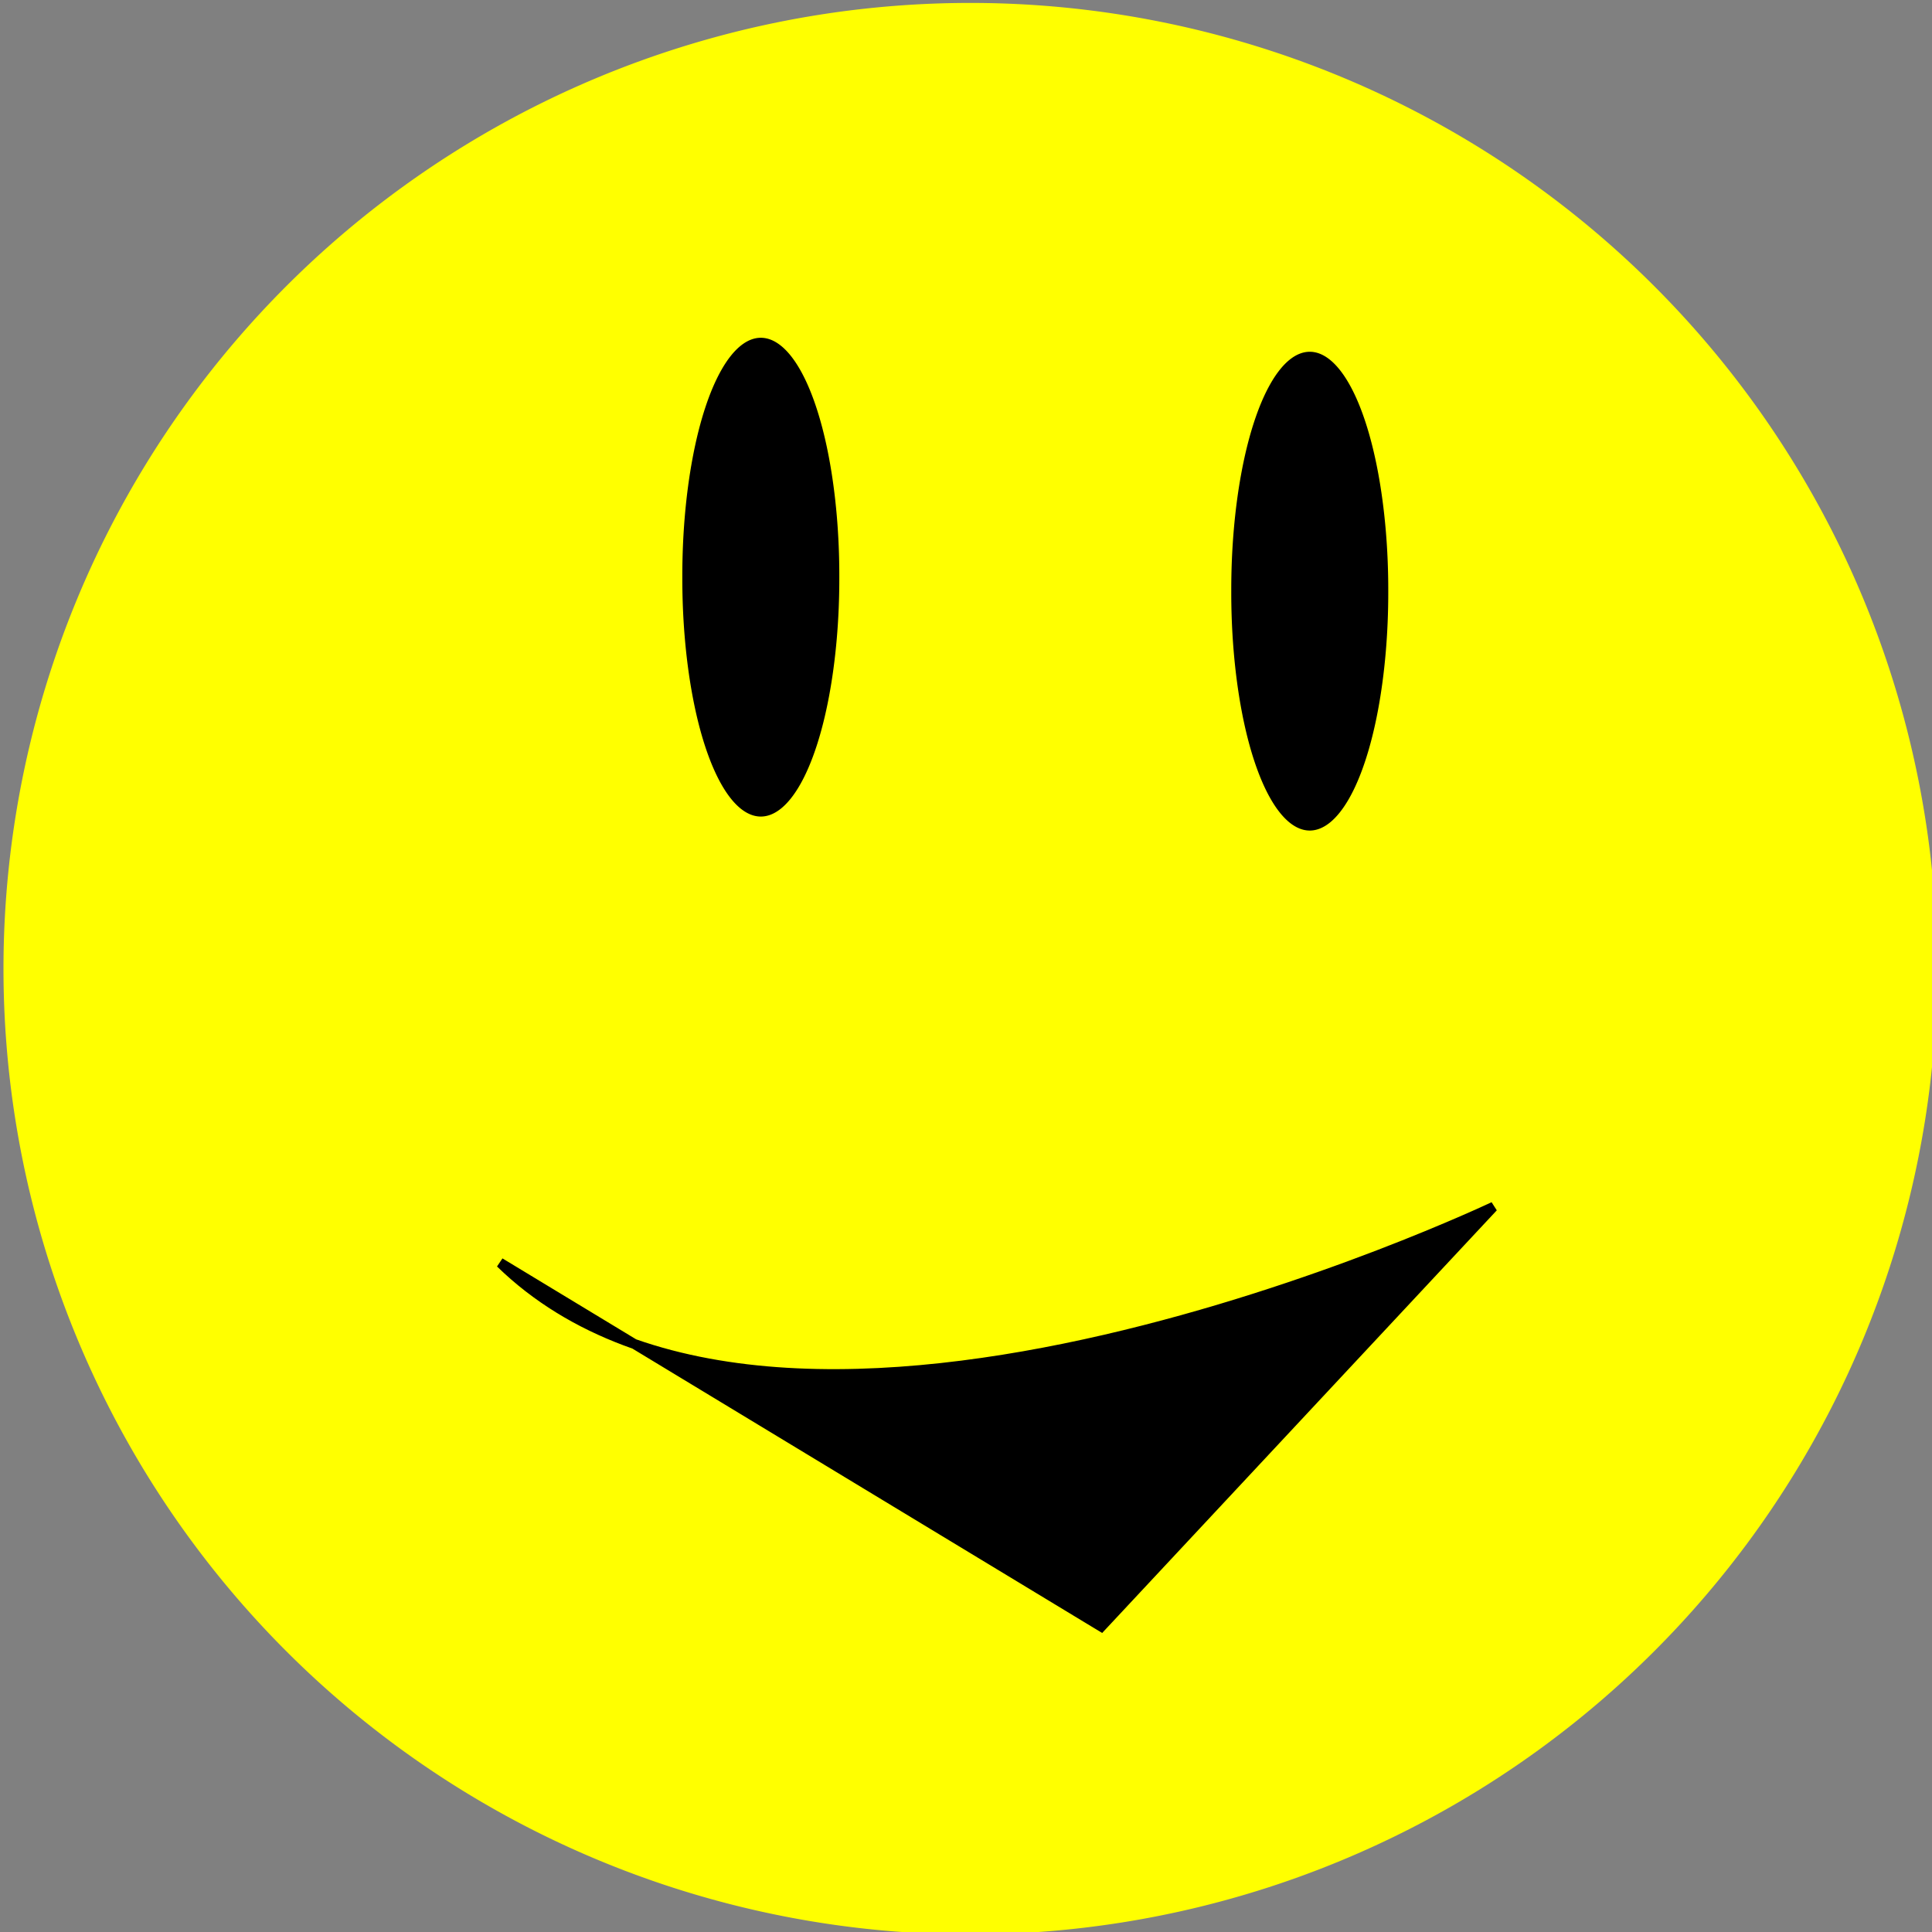 <?xml version="1.0" encoding="UTF-8" standalone="no"?>
<!-- Created with Inkscape (http://www.inkscape.org/) -->
<svg
   xmlns:svg="http://www.w3.org/2000/svg"
   xmlns="http://www.w3.org/2000/svg"
   version="1.0"
   width="183"
   height="183"
   id="svg2222">
  <rect width="100%" height="100%" fill="#808080" stroke="none"/>
  <defs
     id="defs2224" />
  <g
     id="layer1">
    <g
       transform="matrix(0.886,0,0,0.95,73.334,335.409)"
       id="g2216">
      <path
         d="M 184.233 95.071 A 90.721 85.138 0 1 1  2.791,95.071 A 90.721 85.138 0 1 1  184.233 95.071 z"
         transform="matrix(1.138,0,0,1.131,200.595,-12.468)"
         style="fill:#ffff00"
         id="path2192" />
      <path
         d="M -256.81 392.356 A 30.706 72.577 0 1 1  -318.221,392.356 A 30.706 72.577 0 1 1  -256.81 392.356 z"
         transform="matrix(0.273,0,0,0.327,363.137,-72.279)"
         style="fill:#000000"
         id="path2206" />
      <path
         d="M -256.81 392.356 A 30.706 72.577 0 1 1  -318.221,392.356 A 30.706 72.577 0 1 1  -256.81 392.356 z"
         transform="matrix(0.273,0,0,0.327,421.757,-70.884)"
         style="fill:#000000"
         id="path2208" />
      <path
         d="M 256.81,124.38 C 287.515,152.294 362.884,118.798 362.884,118.798 L 321.012,160.669 L 256.81,124.38 z "
         style="fill:#000000;fill-rule:evenodd;stroke:#000000;stroke-width:1px;stroke-linecap:butt;stroke-linejoin:miter;stroke-opacity:1"
         id="path2214" />
    </g>
    <g
       transform="matrix(0.887,0,0,0.95,-180.415,1.449)"
       id="g2235">
      <path
         d="M 184.233 95.071 A 90.721 85.138 0 1 1  2.791,95.071 A 90.721 85.138 0 1 1  184.233 95.071 z"
         transform="matrix(1.138,0,0,1.131,200.595,-12.468)"
         style="fill:#ffff00"
         id="path2237" />
      <path
         d="M -256.81 392.356 A 30.706 72.577 0 1 1  -318.221,392.356 A 30.706 72.577 0 1 1  -256.81 392.356 z"
         transform="matrix(0.273,0,0,0.327,363.137,-72.279)"
         style="fill:#000000"
         id="path2239" />
      <path
         d="M -256.81 392.356 A 30.706 72.577 0 1 1  -318.221,392.356 A 30.706 72.577 0 1 1  -256.81 392.356 z"
         transform="matrix(0.273,0,0,0.327,421.757,-70.884)"
         style="fill:#000000"
         id="path2241" />
      <path
         d="M 256.81,124.38 C 287.515,152.294 362.884,118.798 362.884,118.798 L 321.012,160.669 L 256.81,124.38 z "
         style="fill:#000000;fill-rule:evenodd;stroke:#000000;stroke-width:1px;stroke-linecap:butt;stroke-linejoin:miter;stroke-opacity:1"
         id="path2243" />
    </g>
  </g>
</svg>
